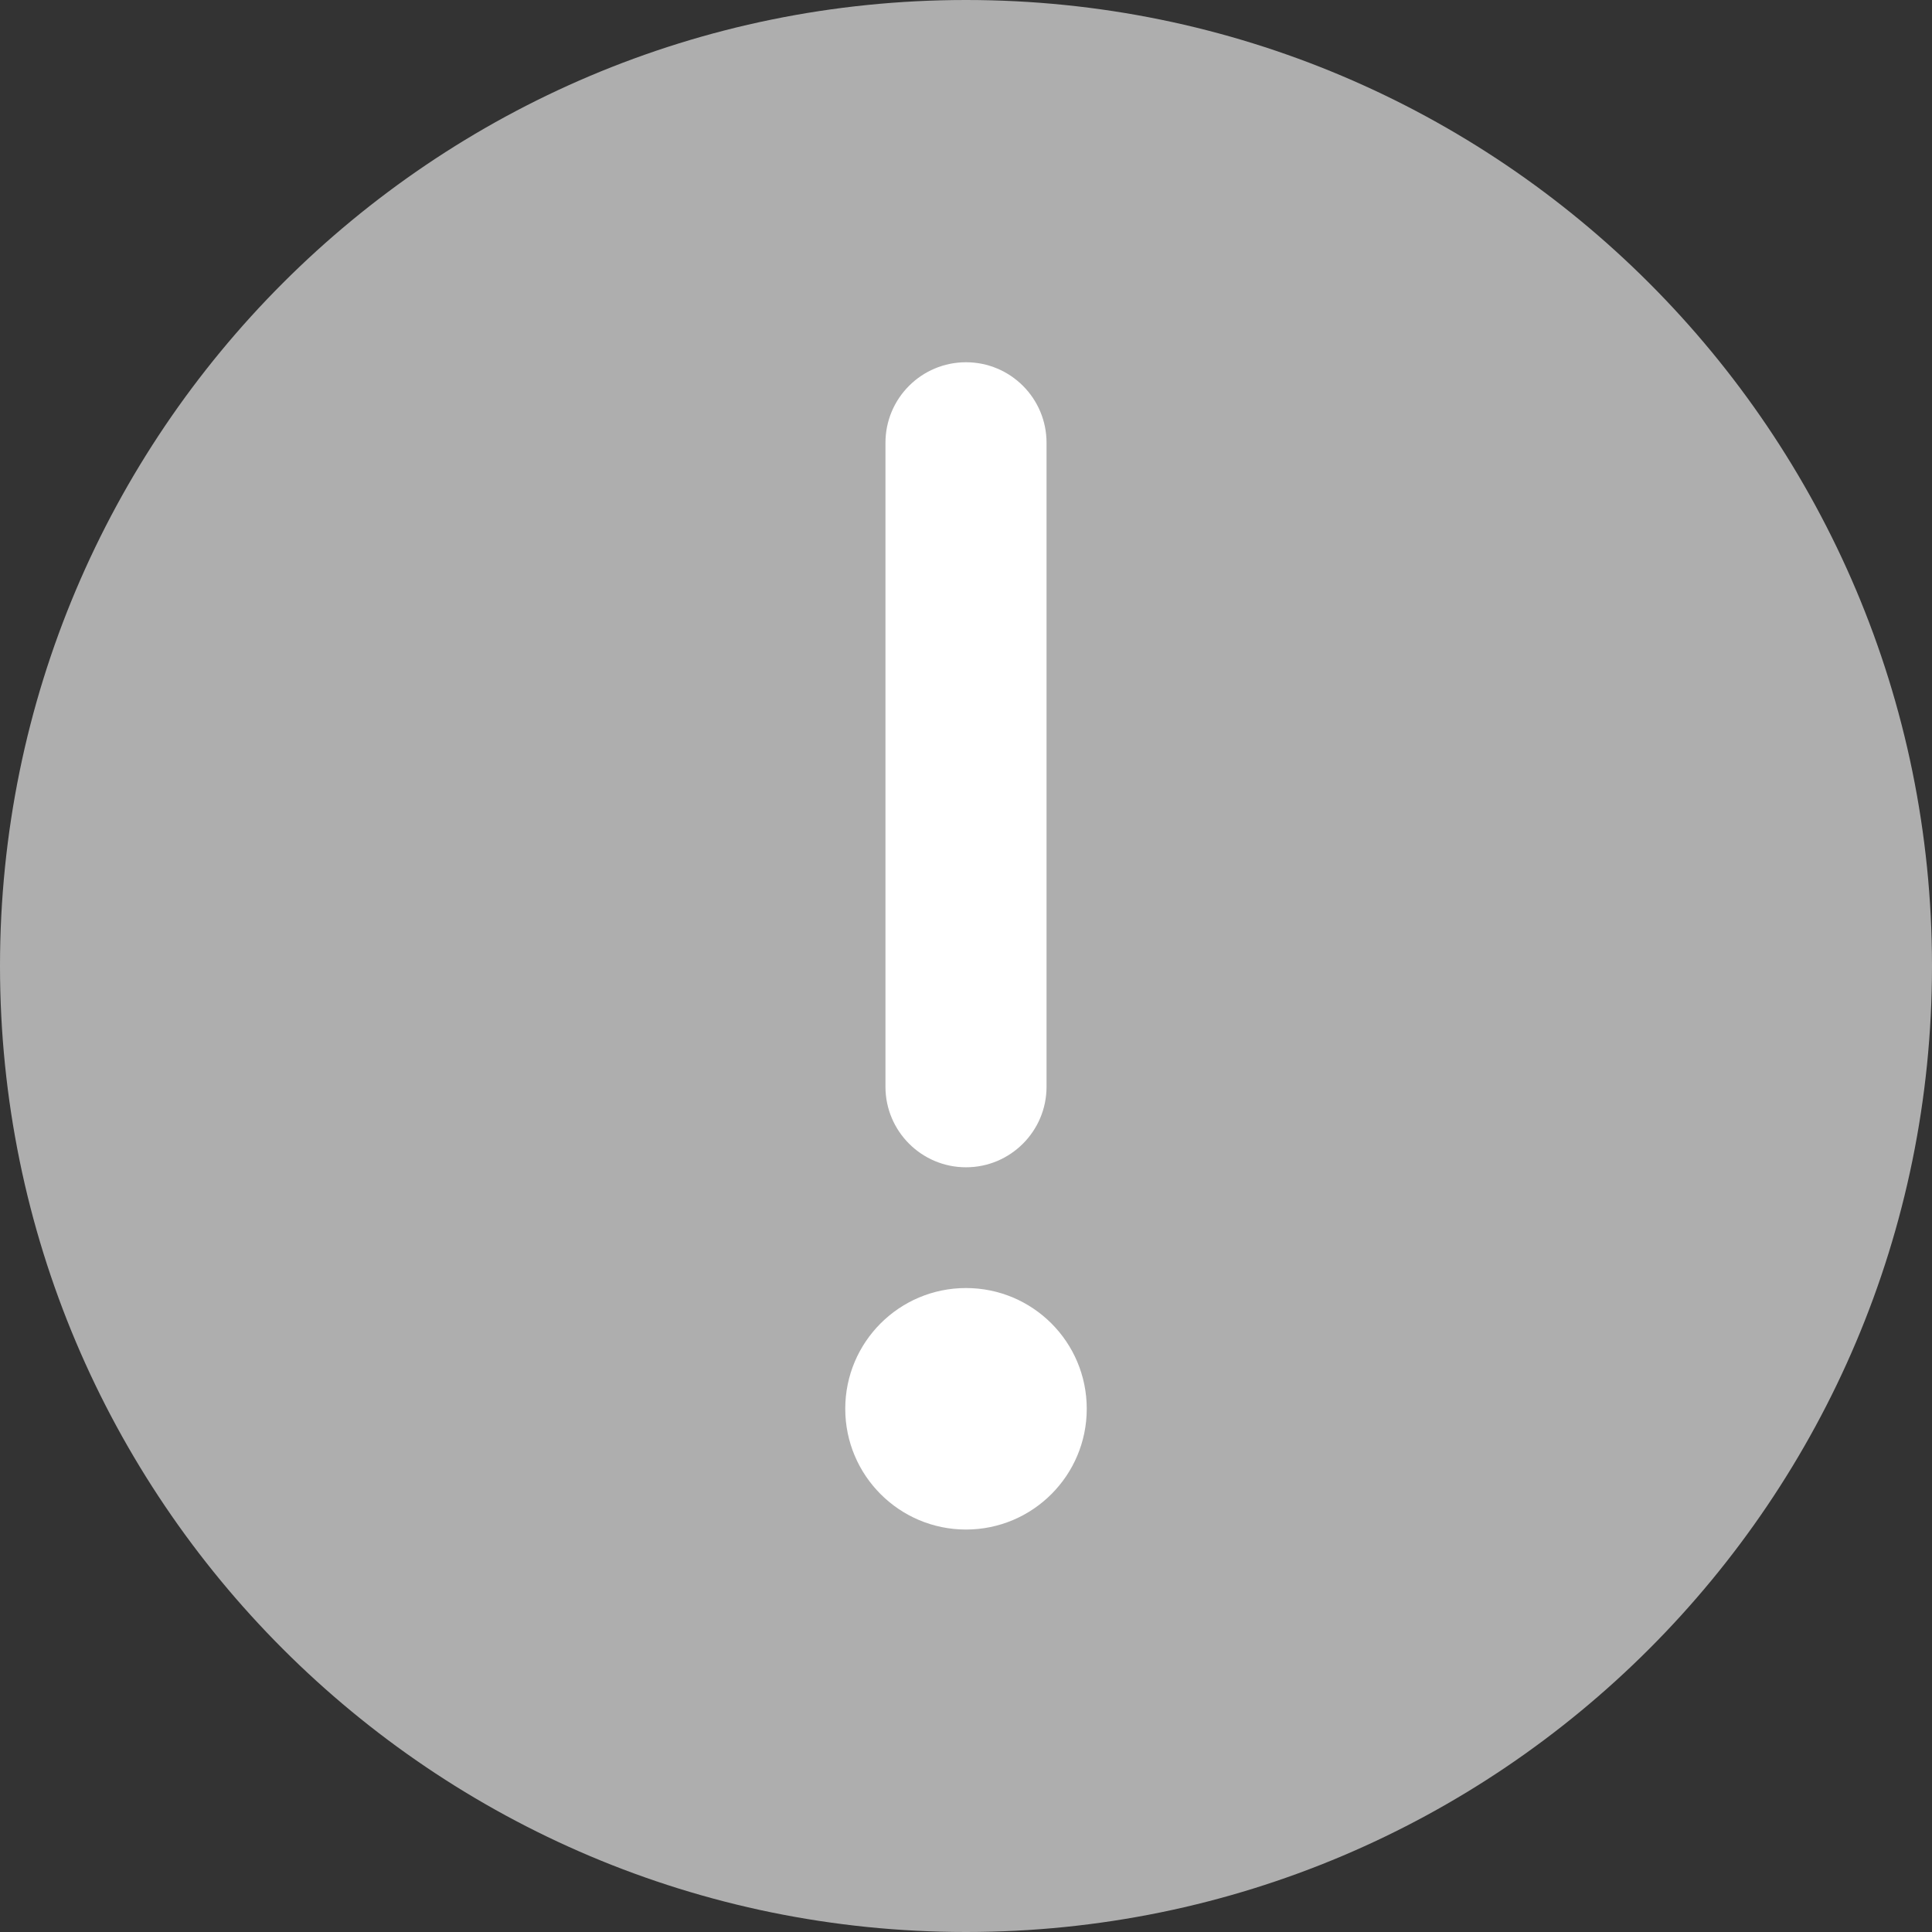 <svg width="16" height="16" viewBox="0 0 16 16" fill="none" xmlns="http://www.w3.org/2000/svg">
<rect x="0" y="0" width="16" height="16" fill="#333333" stroke="none"/>
<path d="M16 8C16 12.418 12.418 16 8 16C3.582 16 0 12.418 0 8C0 3.582 3.582 0 8 0C12.418 0 16 3.582 16 8Z" fill="#AEAEAE"/>
<path fill-rule="evenodd" clip-rule="evenodd" d="M8.667 3.667C8.667 3.298 8.368 3 8 3C7.632 3 7.333 3.298 7.333 3.667V9C7.333 9.368 7.632 9.667 8 9.667C8.368 9.667 8.667 9.368 8.667 9V3.667ZM8 12.667C8.552 12.667 9 12.219 9 11.667C9 11.114 8.552 10.667 8 10.667C7.448 10.667 7 11.114 7 11.667C7 12.219 7.448 12.667 8 12.667Z" fill="white"/>
</svg>
